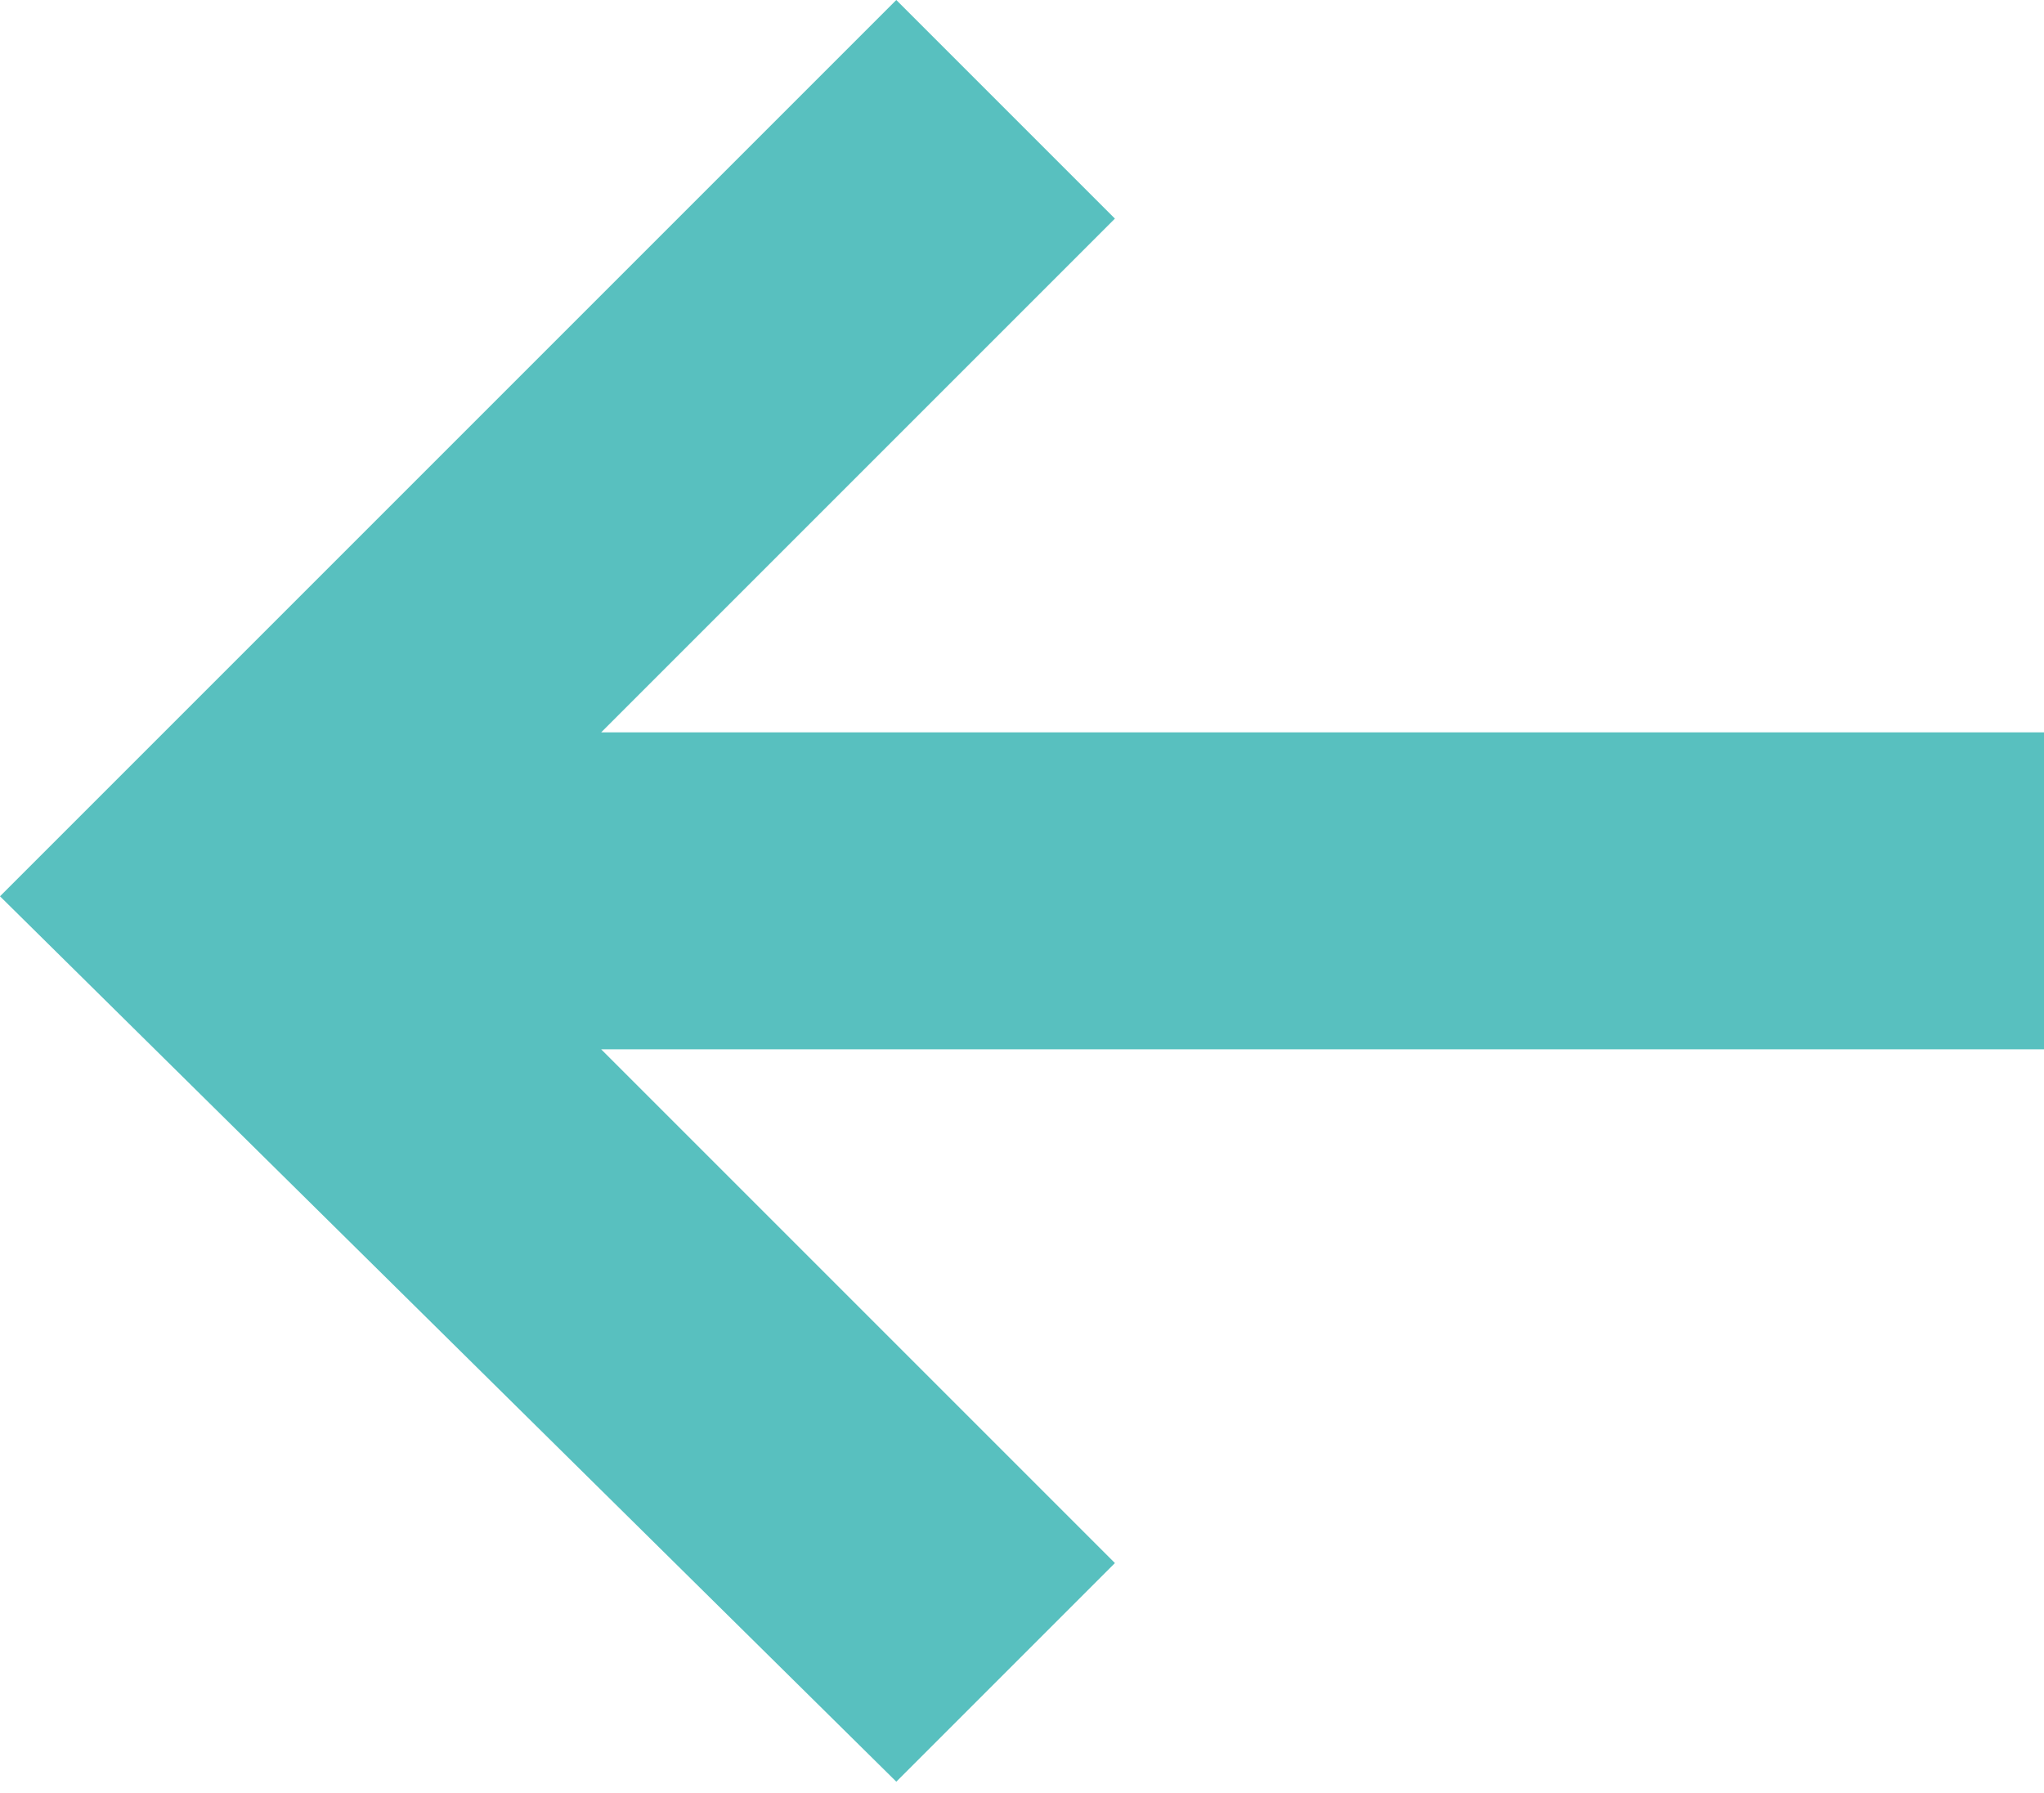 <?xml version="1.0" encoding="utf-8"?>
<!-- Generator: Adobe Illustrator 28.0.0, SVG Export Plug-In . SVG Version: 6.00 Build 0)  -->
<svg version="1.1" id="Calque_1" xmlns="http://www.w3.org/2000/svg" xmlns:xlink="http://www.w3.org/1999/xlink" x="0px" y="0px"
	 viewBox="0 0 18.7 16.4" style="enable-background:new 0 0 18.7 16.4;" xml:space="preserve">
<style type="text/css">
	.st0{fill:#58C0BF;}
</style>
<path class="st0" d="M18.7,9.6H5.5l4.7,4.7l-2,2L0,8.2L8.2,0l2,2L5.5,6.7h13.3L18.7,9.6z"/>
</svg>
